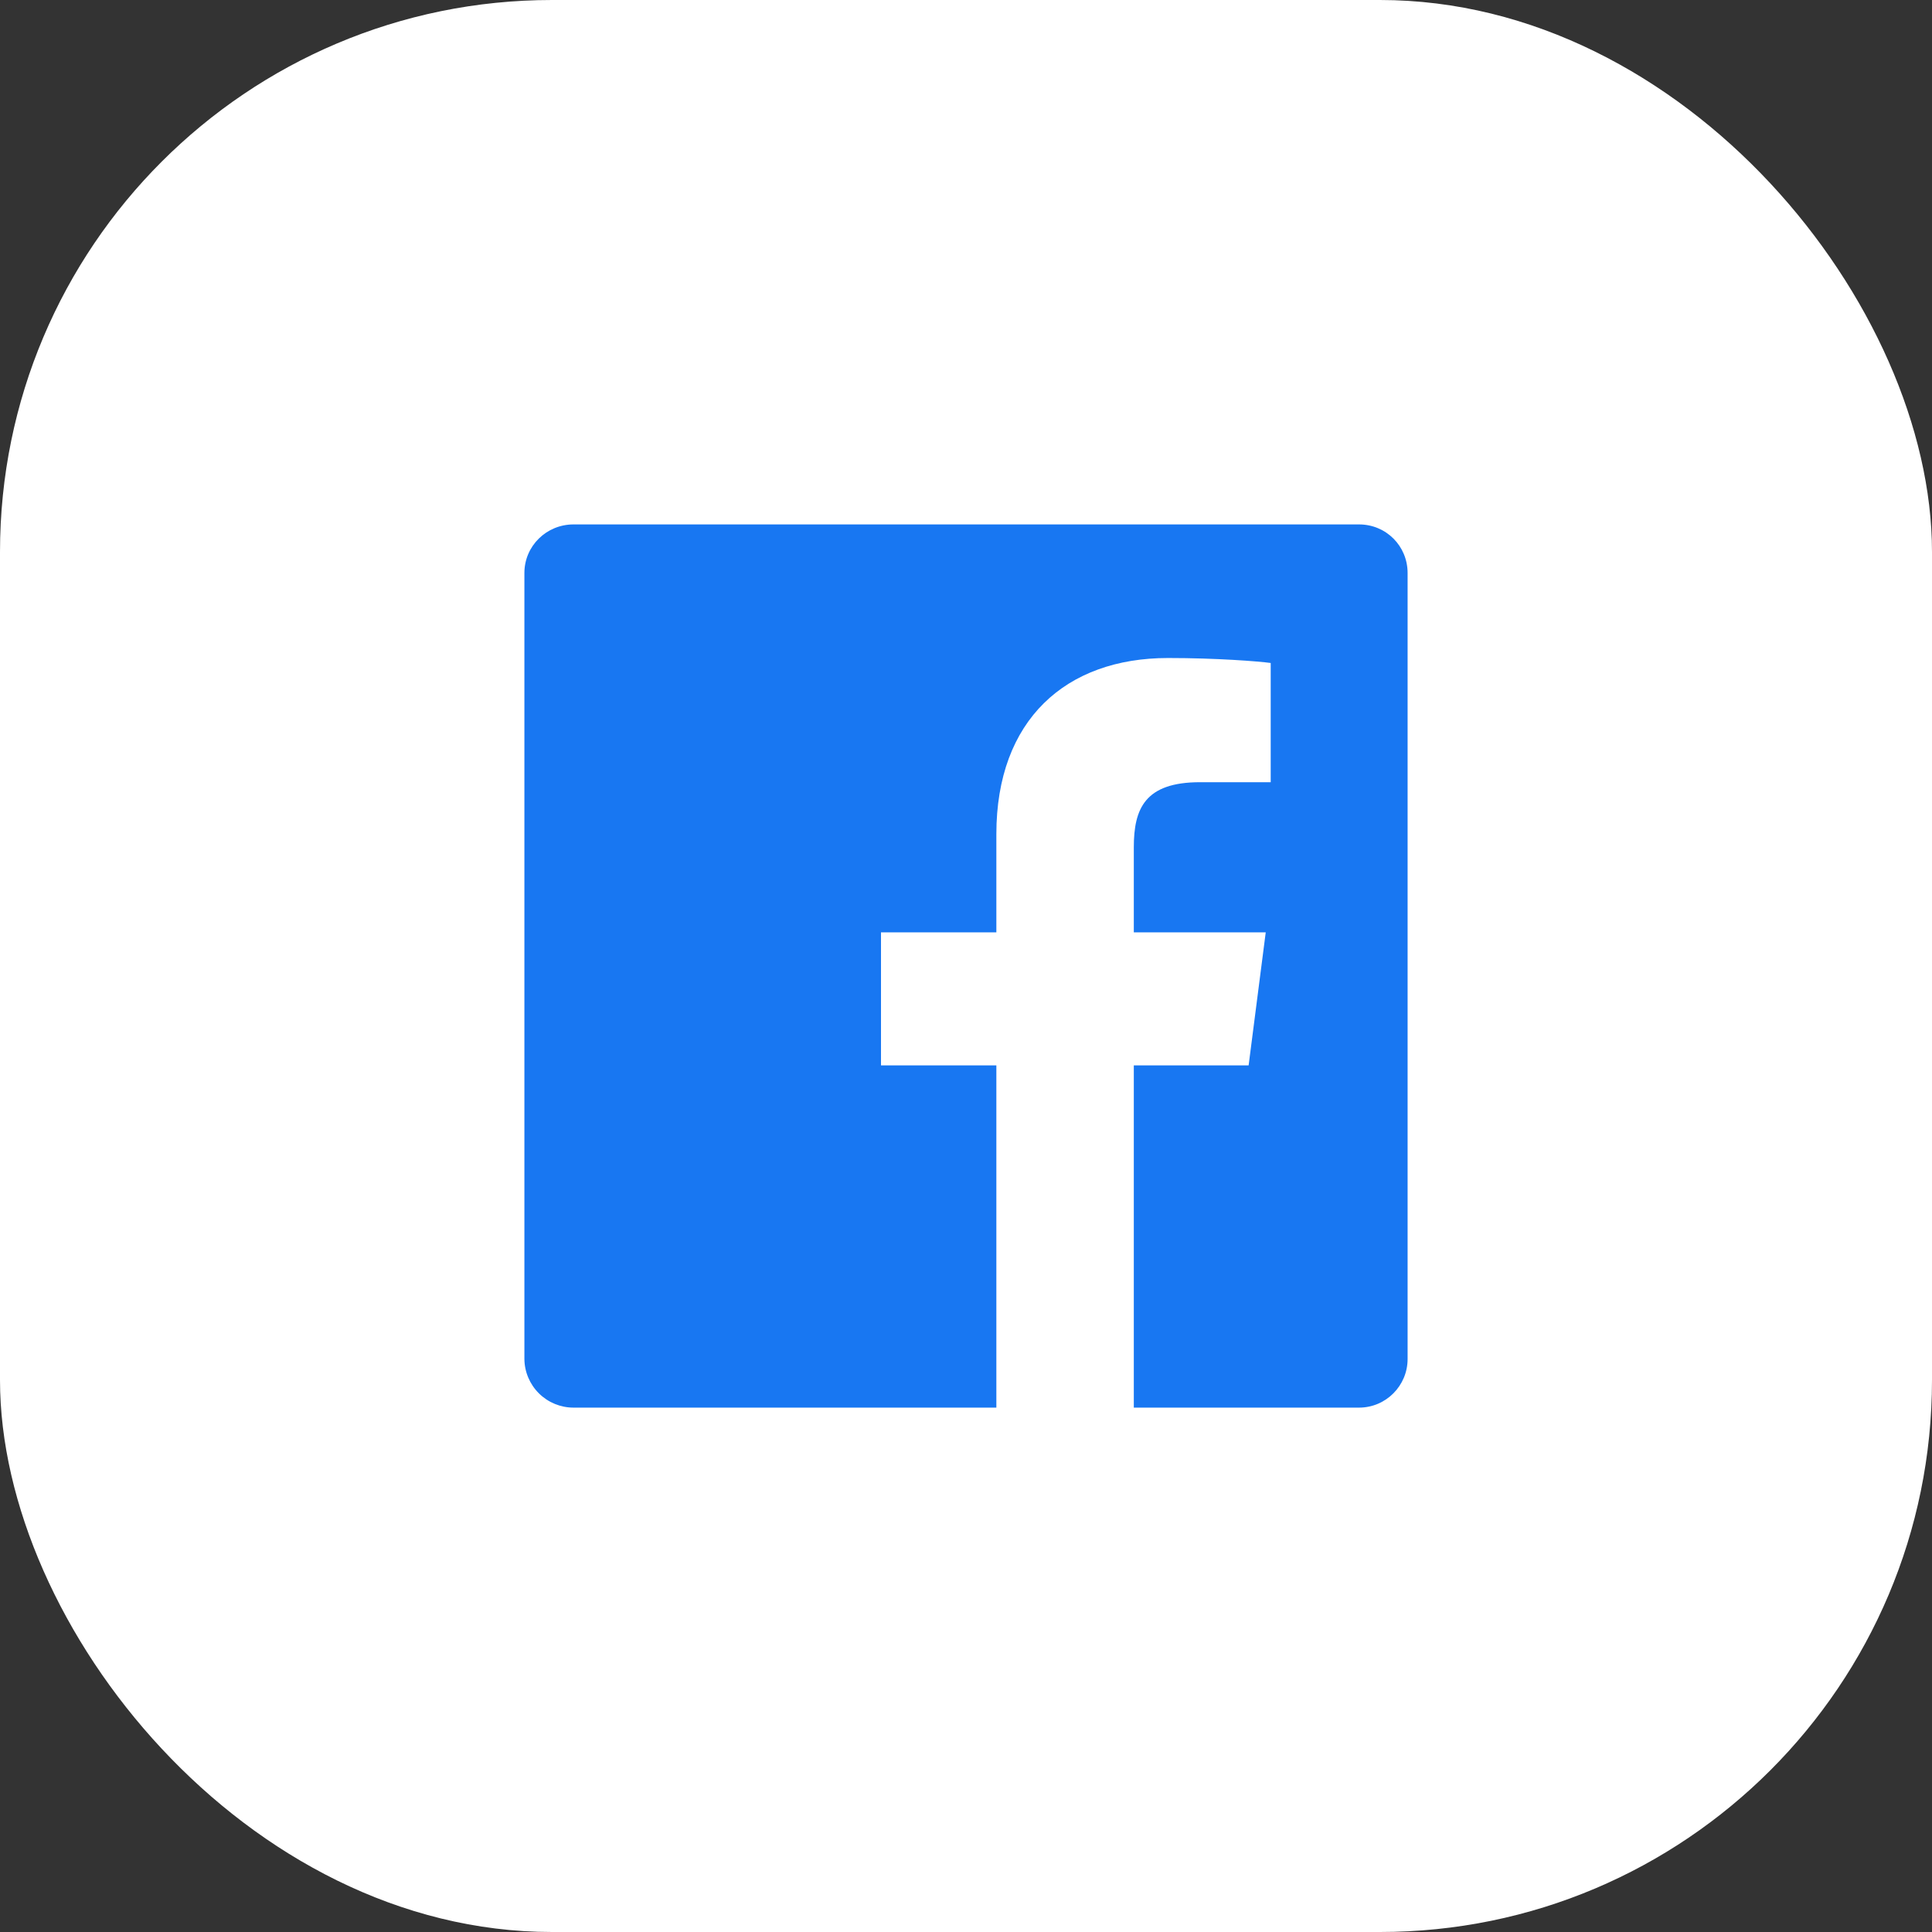 <?xml version="1.0" encoding="UTF-8"?> <svg xmlns="http://www.w3.org/2000/svg" width="84" height="84" viewBox="0 0 84 84" fill="none"><rect x="0" y="0" width="84" height="84" fill="#333333" stroke="none"/> <rect width="84" height="84" rx="24" fill="white"></rect> <path d="M24.936 22.801H59.088C60.264 22.801 61.2 23.737 61.2 24.913V59.089C61.2 60.241 60.264 61.201 59.088 61.201H49.296V46.321H54.288L55.032 40.537H49.296V36.841C49.296 35.161 49.776 34.009 52.176 34.009H55.248V28.825C54.72 28.753 52.896 28.609 50.784 28.609C46.344 28.609 43.32 31.297 43.32 36.265V40.537H38.304V46.321H43.32V61.201H24.936C24.373 61.201 23.834 60.979 23.434 60.584C23.034 60.188 22.806 59.651 22.8 59.089V24.913C22.8 23.737 23.76 22.801 24.936 22.801Z" fill="#1877F2"></path> </svg> 